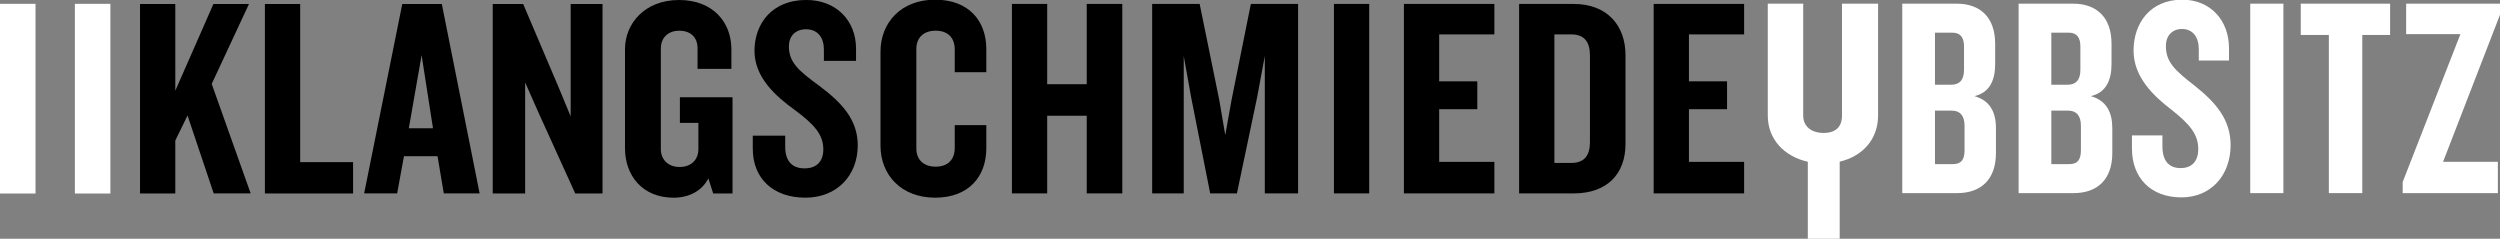 <?xml version="1.0" encoding="utf-8"?>
<!-- Generator: Adobe Illustrator 16.0.4, SVG Export Plug-In . SVG Version: 6.00 Build 0)  -->
<!DOCTYPE svg PUBLIC "-//W3C//DTD SVG 1.1//EN" "http://www.w3.org/Graphics/SVG/1.1/DTD/svg11.dtd">
<svg version="1.1" id="Ebene_1" xmlns="http://www.w3.org/2000/svg" xmlns:xlink="http://www.w3.org/1999/xlink" x="0px" y="0px"
	 width="449.197px" height="42.896px" viewBox="0 0 449.197 42.896" enable-background="new 0 0 449.197 42.896"
	 xml:space="preserve">
<rect x="0" y="0" width="449.197" height="42.896" fill="#808080" stroke="none"/>
<g>
	<path d="M154.119,26.112c0-4.6-2.863-7.666-6.9-10.682c-3.783-2.76-5.469-4.242-5.469-7.105c0-1.891,1.226-3.066,3.066-3.066
		c2.147,0,3.22,1.533,3.22,3.629v2.044h5.776V8.734c0-5.06-3.578-8.74-8.945-8.74c-6.133,0-9.302,4.242-9.302,9.149
		c0,4.754,3.782,8.127,7.258,10.631c3.373,2.505,5.111,4.345,5.111,7.054c0,2.096-1.124,3.424-3.373,3.424
		c-2.3,0-3.476-1.379-3.476-3.883v-1.994h-5.827v2.352c0,5.314,3.629,8.791,9.456,8.791
		C150.336,35.517,154.119,31.582,154.119,26.112L154.119,26.112z M177.221,26.623v-4.14h-5.673v4.089
		c0,1.994-1.125,3.374-3.425,3.374c-2.3,0-3.476-1.38-3.476-3.271V8.785c0-1.891,1.176-3.271,3.476-3.271
		c2.3,0,3.425,1.38,3.425,3.374v4.089h5.673V8.836c0-5.111-3.169-8.893-9.2-8.893c-6.083,0-9.814,4.089-9.814,9.354v16.867
		c0,5.265,3.731,9.354,9.814,9.354C174.052,35.517,177.221,31.735,177.221,26.623L177.221,26.623z M201.652,34.75V0.71h-6.389
		v14.413h-7.104V0.71h-6.338v34.04h6.338V20.797h7.104V34.75H201.652L201.652,34.75z M233.238,34.75V0.71h-8.485l-3.475,17.276
		l-1.125,6.286l-1.073-6.286L215.554,0.71h-8.535v34.04h5.673V10.063l1.329,7.411l3.424,17.275h4.805l3.629-17.275l1.381-7.411
		V34.75H233.238L233.238,34.75z M246.018,34.75V0.71h-6.338v34.04H246.018L246.018,34.75z M268.506,34.75v-5.672h-9.916v-9.457h6.85
		v-5.009h-6.85V6.179h9.916V0.71h-16.254v34.04H268.506L268.506,34.75z M292.068,25.857V9.91c0-5.367-3.322-9.2-9.303-9.2h-9.812
		v34.04h9.812C288.746,34.75,292.068,31.275,292.068,25.857L292.068,25.857z M285.68,25.55c0,2.402-1.023,3.73-3.373,3.73h-3.018
		V6.179h3.018c2.35,0,3.373,1.329,3.373,3.782V25.55L285.68,25.55z M313.381,34.75v-5.672h-9.914v-9.457h6.848v-5.009h-6.848V6.179
		h9.914V0.71h-16.254v34.04H313.381L313.381,34.75z"/>
	<path d="M45.042,34.755L38.04,15.078l6.695-14.363h-6.389l-6.849,15.589V0.715h-6.338v34.041h6.338V25.25l2.198-4.499l4.702,14.004
		H45.042L45.042,34.755z M63.442,34.755v-5.621h-9.507V0.715h-6.338v34.041H63.442L63.442,34.755z M86.181,34.755L79.384,0.715
		h-7.105L65.43,34.755h5.929l1.227-6.695h6.031l1.124,6.695H86.181L86.181,34.755z M77.799,23.05h-4.344l2.3-13.135L77.799,23.05
		L77.799,23.05z M108.261,34.755V0.715h-5.724v20.19l-2.249-5.418L94.001,0.715h-5.469v34.041h5.827V14.822l2.402,5.418
		l6.594,14.516H108.261L108.261,34.755z M131.619,34.755V17.48h-9.455v4.6h3.322v4.754c0,1.687-1.125,3.168-3.374,3.168
		c-2.197,0-3.373-1.481-3.373-3.168V8.689c0-1.687,1.073-3.169,3.322-3.169s3.272,1.431,3.272,3.067v3.782h6.082V8.842
		c0-4.804-3.271-8.842-9.405-8.842c-6.133,0-9.711,4.191-9.711,8.842v17.787c0,4.908,3.118,8.894,8.74,8.894
		c2.76,0,5.111-1.226,6.236-3.476l0.869,2.709H131.619L131.619,34.755z"/>
	<polygon fill="#FFFFFF" points="6.382,34.771 6.382,0.689 0,0.689 0,34.771 6.382,34.771 	"/>
	<polygon fill="#FFFFFF" points="19.835,34.771 19.835,0.689 13.453,0.689 13.453,34.771 19.835,34.771 	"/>
	<path fill="#FFFFFF" d="M337.451,20.77V0.659h-6.484V20.77c0,1.993-1.104,3.118-3.303,3.118c-2.146,0-3.666-1.125-3.666-3.118
		V0.659h-6.365V20.77c0,4.226,2.918,7.333,7.193,8.295v13.831h5.727v-13.85C334.73,28.064,337.451,24.97,337.451,20.77
		L337.451,20.77z"/>
	<path fill="#FFFFFF" d="M354.773,17.27c2.68-0.613,3.715-2.811,3.715-5.724V7.865c0-4.702-2.633-7.206-6.912-7.206h-9.781v34.04
		h9.875c4.279,0,6.959-2.453,6.959-7.207v-4.445C358.629,20.183,357.596,18.088,354.773,17.27L354.773,17.27z M352.893,12.568
		c0,1.789-0.799,2.658-2.305,2.658h-2.914V5.872h3.148c1.459,0,2.07,0.92,2.07,2.453V12.568L352.893,12.568z M352.986,27.032
		c0,1.585-0.564,2.454-2.021,2.454h-3.291v-9.609h3.008c1.506,0,2.305,0.92,2.305,2.708V27.032L352.986,27.032z"/>
	<path fill="#FFFFFF" d="M375.682,17.27c2.68-0.613,3.715-2.811,3.715-5.724V7.865c0-4.702-2.633-7.206-6.912-7.206h-9.781v34.04
		h9.875c4.279,0,6.959-2.453,6.959-7.207v-4.445C379.537,20.183,378.502,18.088,375.682,17.27L375.682,17.27z M373.801,12.568
		c0,1.789-0.801,2.658-2.305,2.658h-2.916V5.872h3.15c1.459,0,2.07,0.92,2.07,2.453V12.568L373.801,12.568z M373.895,27.032
		c0,1.585-0.564,2.454-2.023,2.454h-3.291v-9.609h3.01c1.506,0,2.305,0.92,2.305,2.708V27.032L373.895,27.032z"/>
	<path fill="#FFFFFF" d="M400.793,26.061c0-4.601-2.689-7.667-6.486-10.682c-3.555-2.76-5.141-4.242-5.141-7.105
		c0-1.891,1.154-3.066,2.883-3.066c2.018,0,3.027,1.533,3.027,3.628v2.045h5.43V8.683c0-5.06-3.363-8.74-8.408-8.74
		c-5.766,0-8.744,4.242-8.744,9.149c0,4.753,3.555,8.127,6.822,10.631c3.17,2.505,4.805,4.345,4.805,7.054
		c0,2.096-1.057,3.424-3.172,3.424c-2.162,0-3.268-1.38-3.268-3.884v-1.994h-5.477v2.353c0,5.314,3.412,8.791,8.889,8.791
		C397.238,35.466,400.793,31.53,400.793,26.061L400.793,26.061z"/>
	<polygon fill="#FFFFFF" points="410.279,34.699 410.279,0.659 404.32,0.659 404.32,34.699 410.279,34.699 	"/>
	<polygon fill="#FFFFFF" points="429.451,6.281 429.451,0.659 413.398,0.659 413.398,6.281 418.445,6.281 418.445,34.699 
		424.451,34.699 424.451,6.281 429.451,6.281 	"/>
	<polygon fill="#FFFFFF" points="449.197,2.652 449.197,0.659 432.334,0.659 432.334,6.128 442.086,6.128 431.709,32.707 
		431.709,34.699 448.812,34.699 448.812,29.078 438.965,29.078 449.197,2.652 	"/>
</g>
</svg>
